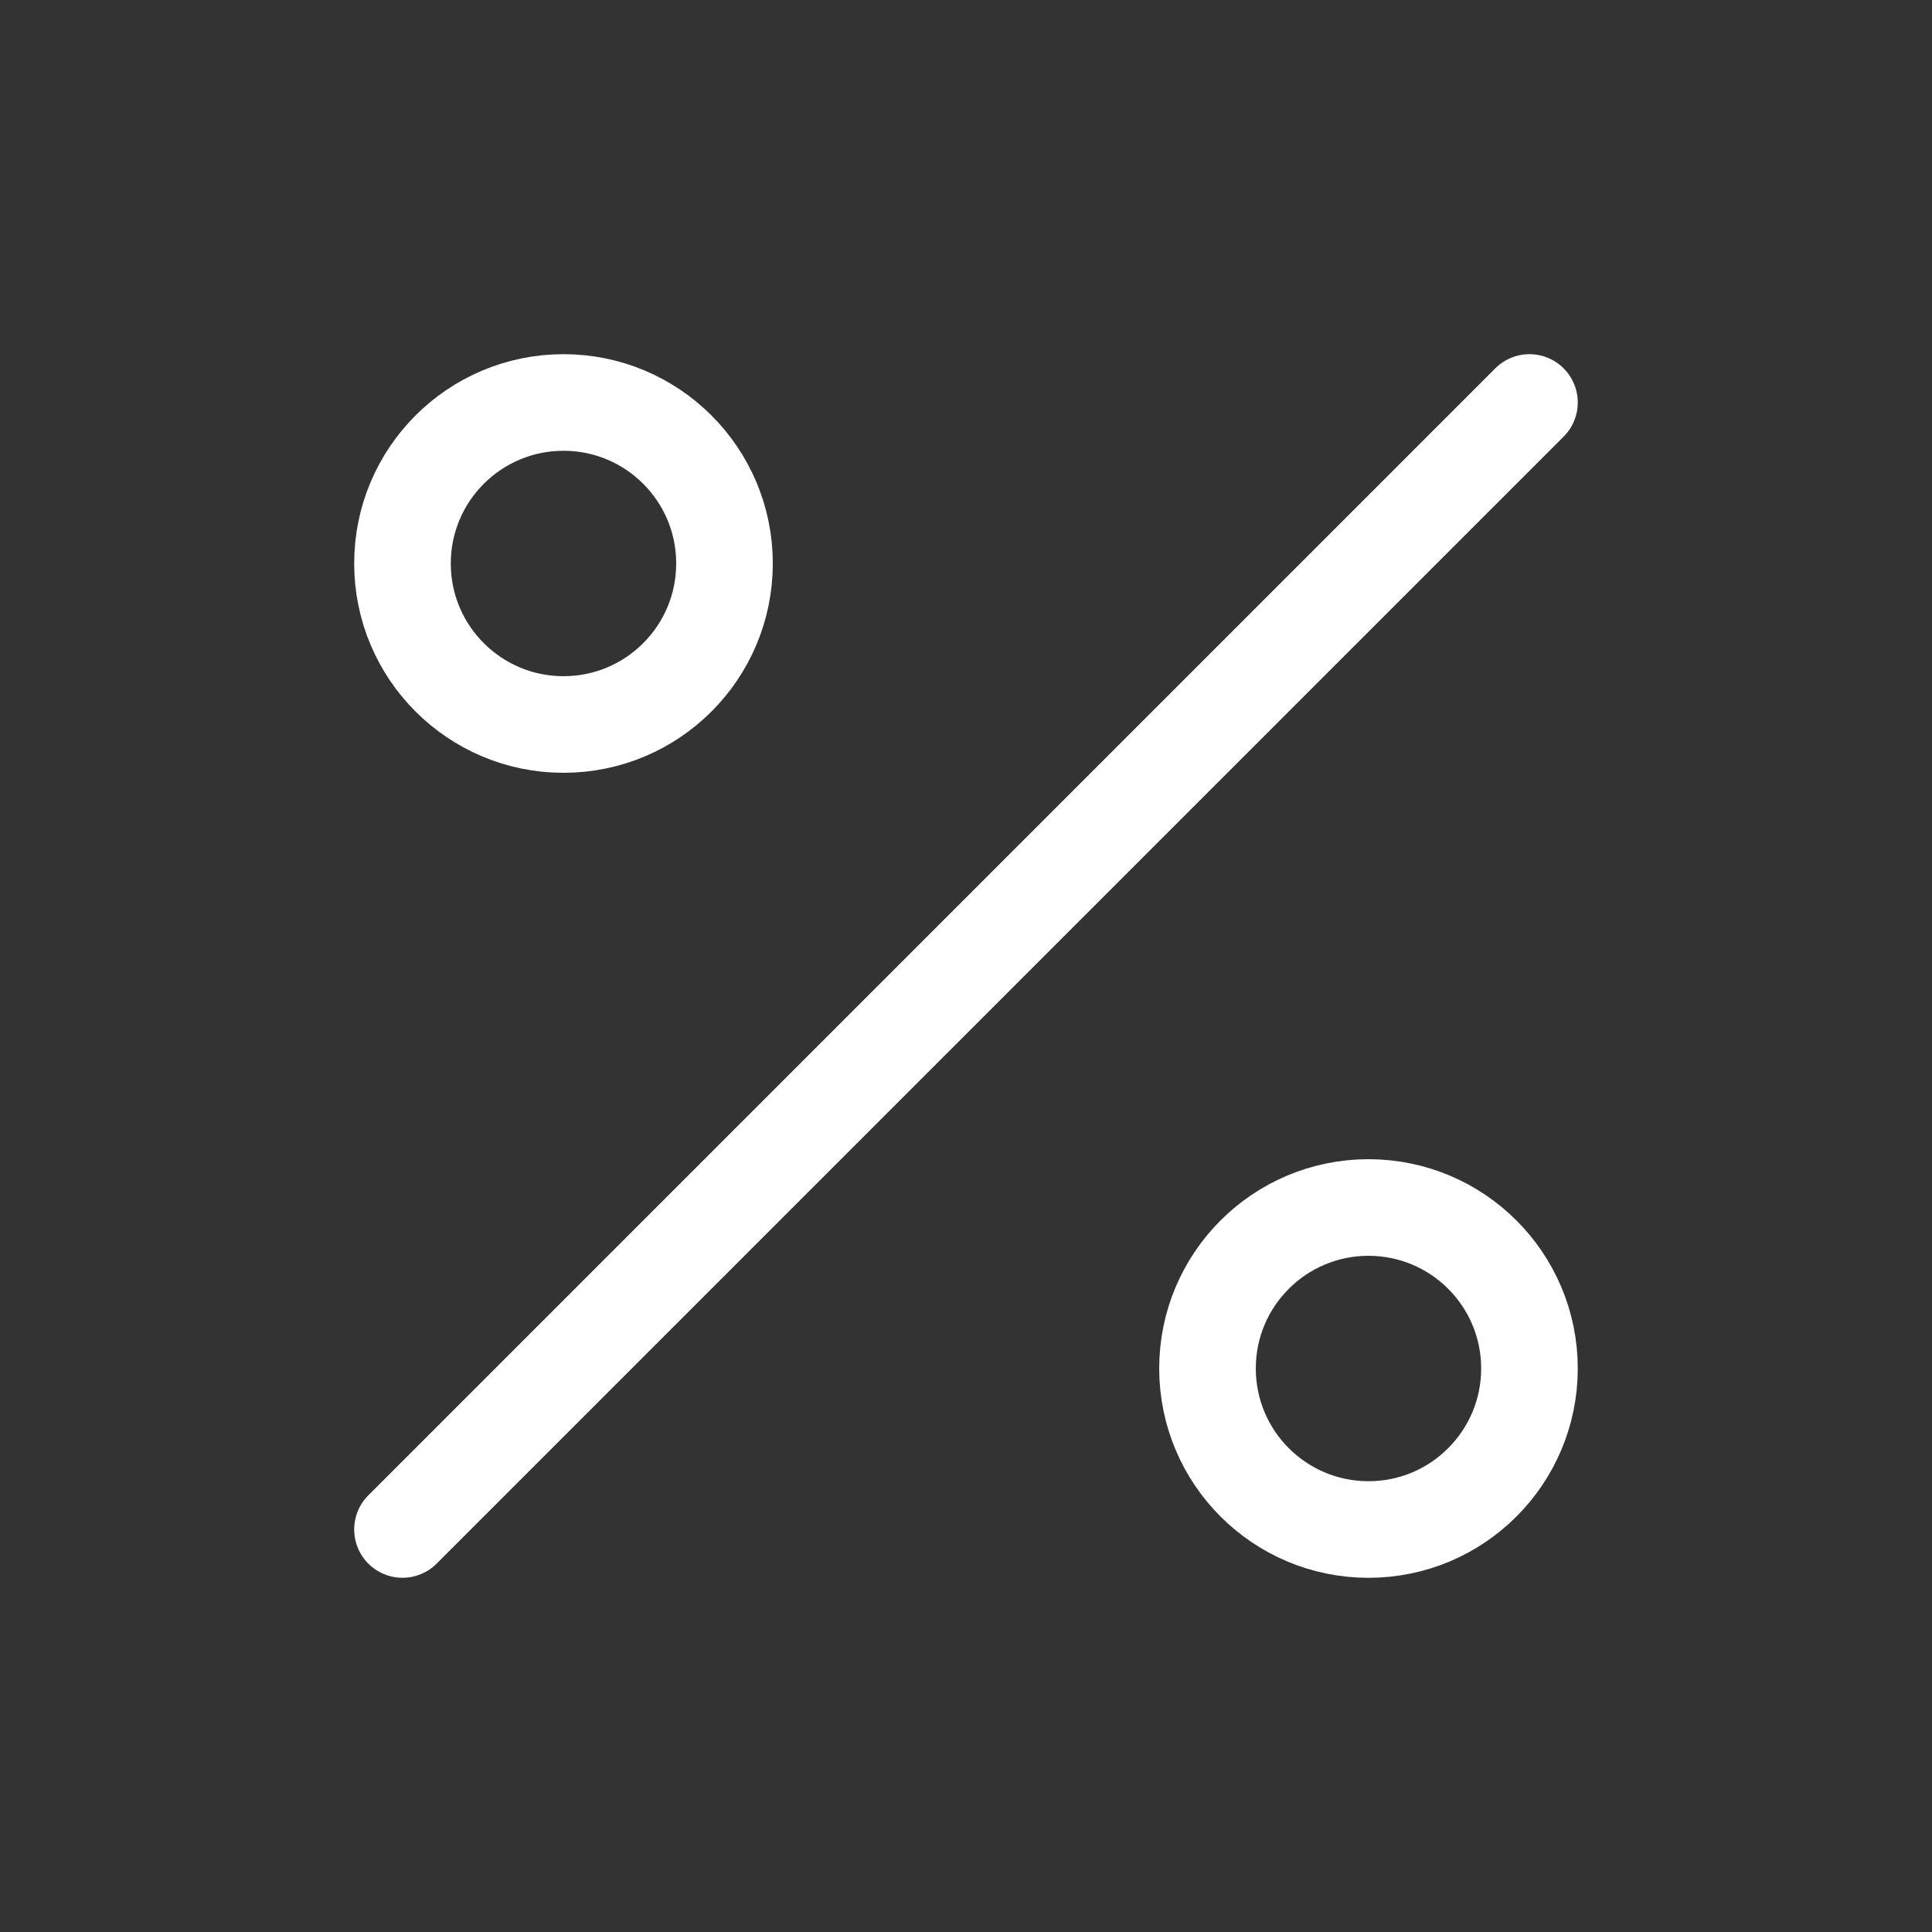 <svg width="40" height="40" viewBox="0 0 40 40" fill="none" xmlns="http://www.w3.org/2000/svg">
<rect x="0" y="0" width="40" height="40" fill="#333333" stroke="none"/>
<path d="M28.333 31.667C26.492 31.667 25 30.174 25 28.333C25 26.492 26.492 25 28.333 25C30.174 25 31.666 26.492 31.666 28.333C31.666 30.174 30.174 31.667 28.333 31.667Z" stroke="white" stroke-width="2" stroke-linecap="round" stroke-linejoin="round"/>
<path d="M11.667 15C9.826 15 8.333 13.507 8.333 11.666C8.333 9.825 9.826 8.333 11.667 8.333C13.508 8.333 15 9.825 15 11.666C15 13.507 13.508 15 11.667 15Z" stroke="white" stroke-width="2" stroke-linecap="round" stroke-linejoin="round"/>
<path d="M31.666 8.333L8.333 31.666" stroke="white" stroke-width="2" stroke-linecap="round" stroke-linejoin="round"/>
</svg>
